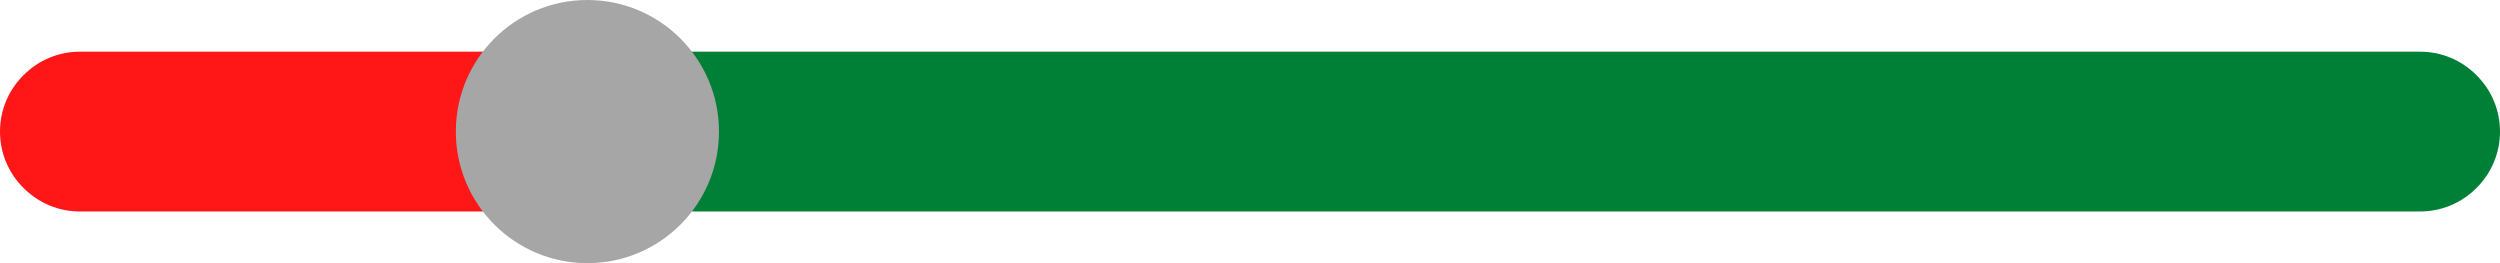<?xml version="1.0" encoding="UTF-8" standalone="no"?><svg xmlns="http://www.w3.org/2000/svg" xmlns:xlink="http://www.w3.org/1999/xlink" fill="#000000" height="22.4" preserveAspectRatio="xMidYMid meet" version="1" viewBox="0.0 0.0 212.8 22.4" width="212.8" zoomAndPan="magnify"><g><g><g id="change1_1"><path d="M50,4.4H6.8C5,4.4,3.3,5.1,2,6.4s-2,3-2,4.8l0,0C0,13,0.7,14.7,2,16s3,2,4.8,2C20.5,18,50,18,50,18V4.4 L50,4.4z" fill="#ff1616"/></g><g id="change2_1"><path d="M212.8,11.2c0-1.8-0.7-3.5-2-4.8s-3-2-4.8-2c-30.8,0-156,0-156,0V18h156c1.8,0,3.5-0.7,4.8-2 S212.8,13,212.8,11.2L212.8,11.2L212.8,11.2z" fill="#008037"/></g></g><g id="change3_1"><circle cx="50" cy="11.2" fill="#a6a6a6" r="11.2"/></g></g></svg>
